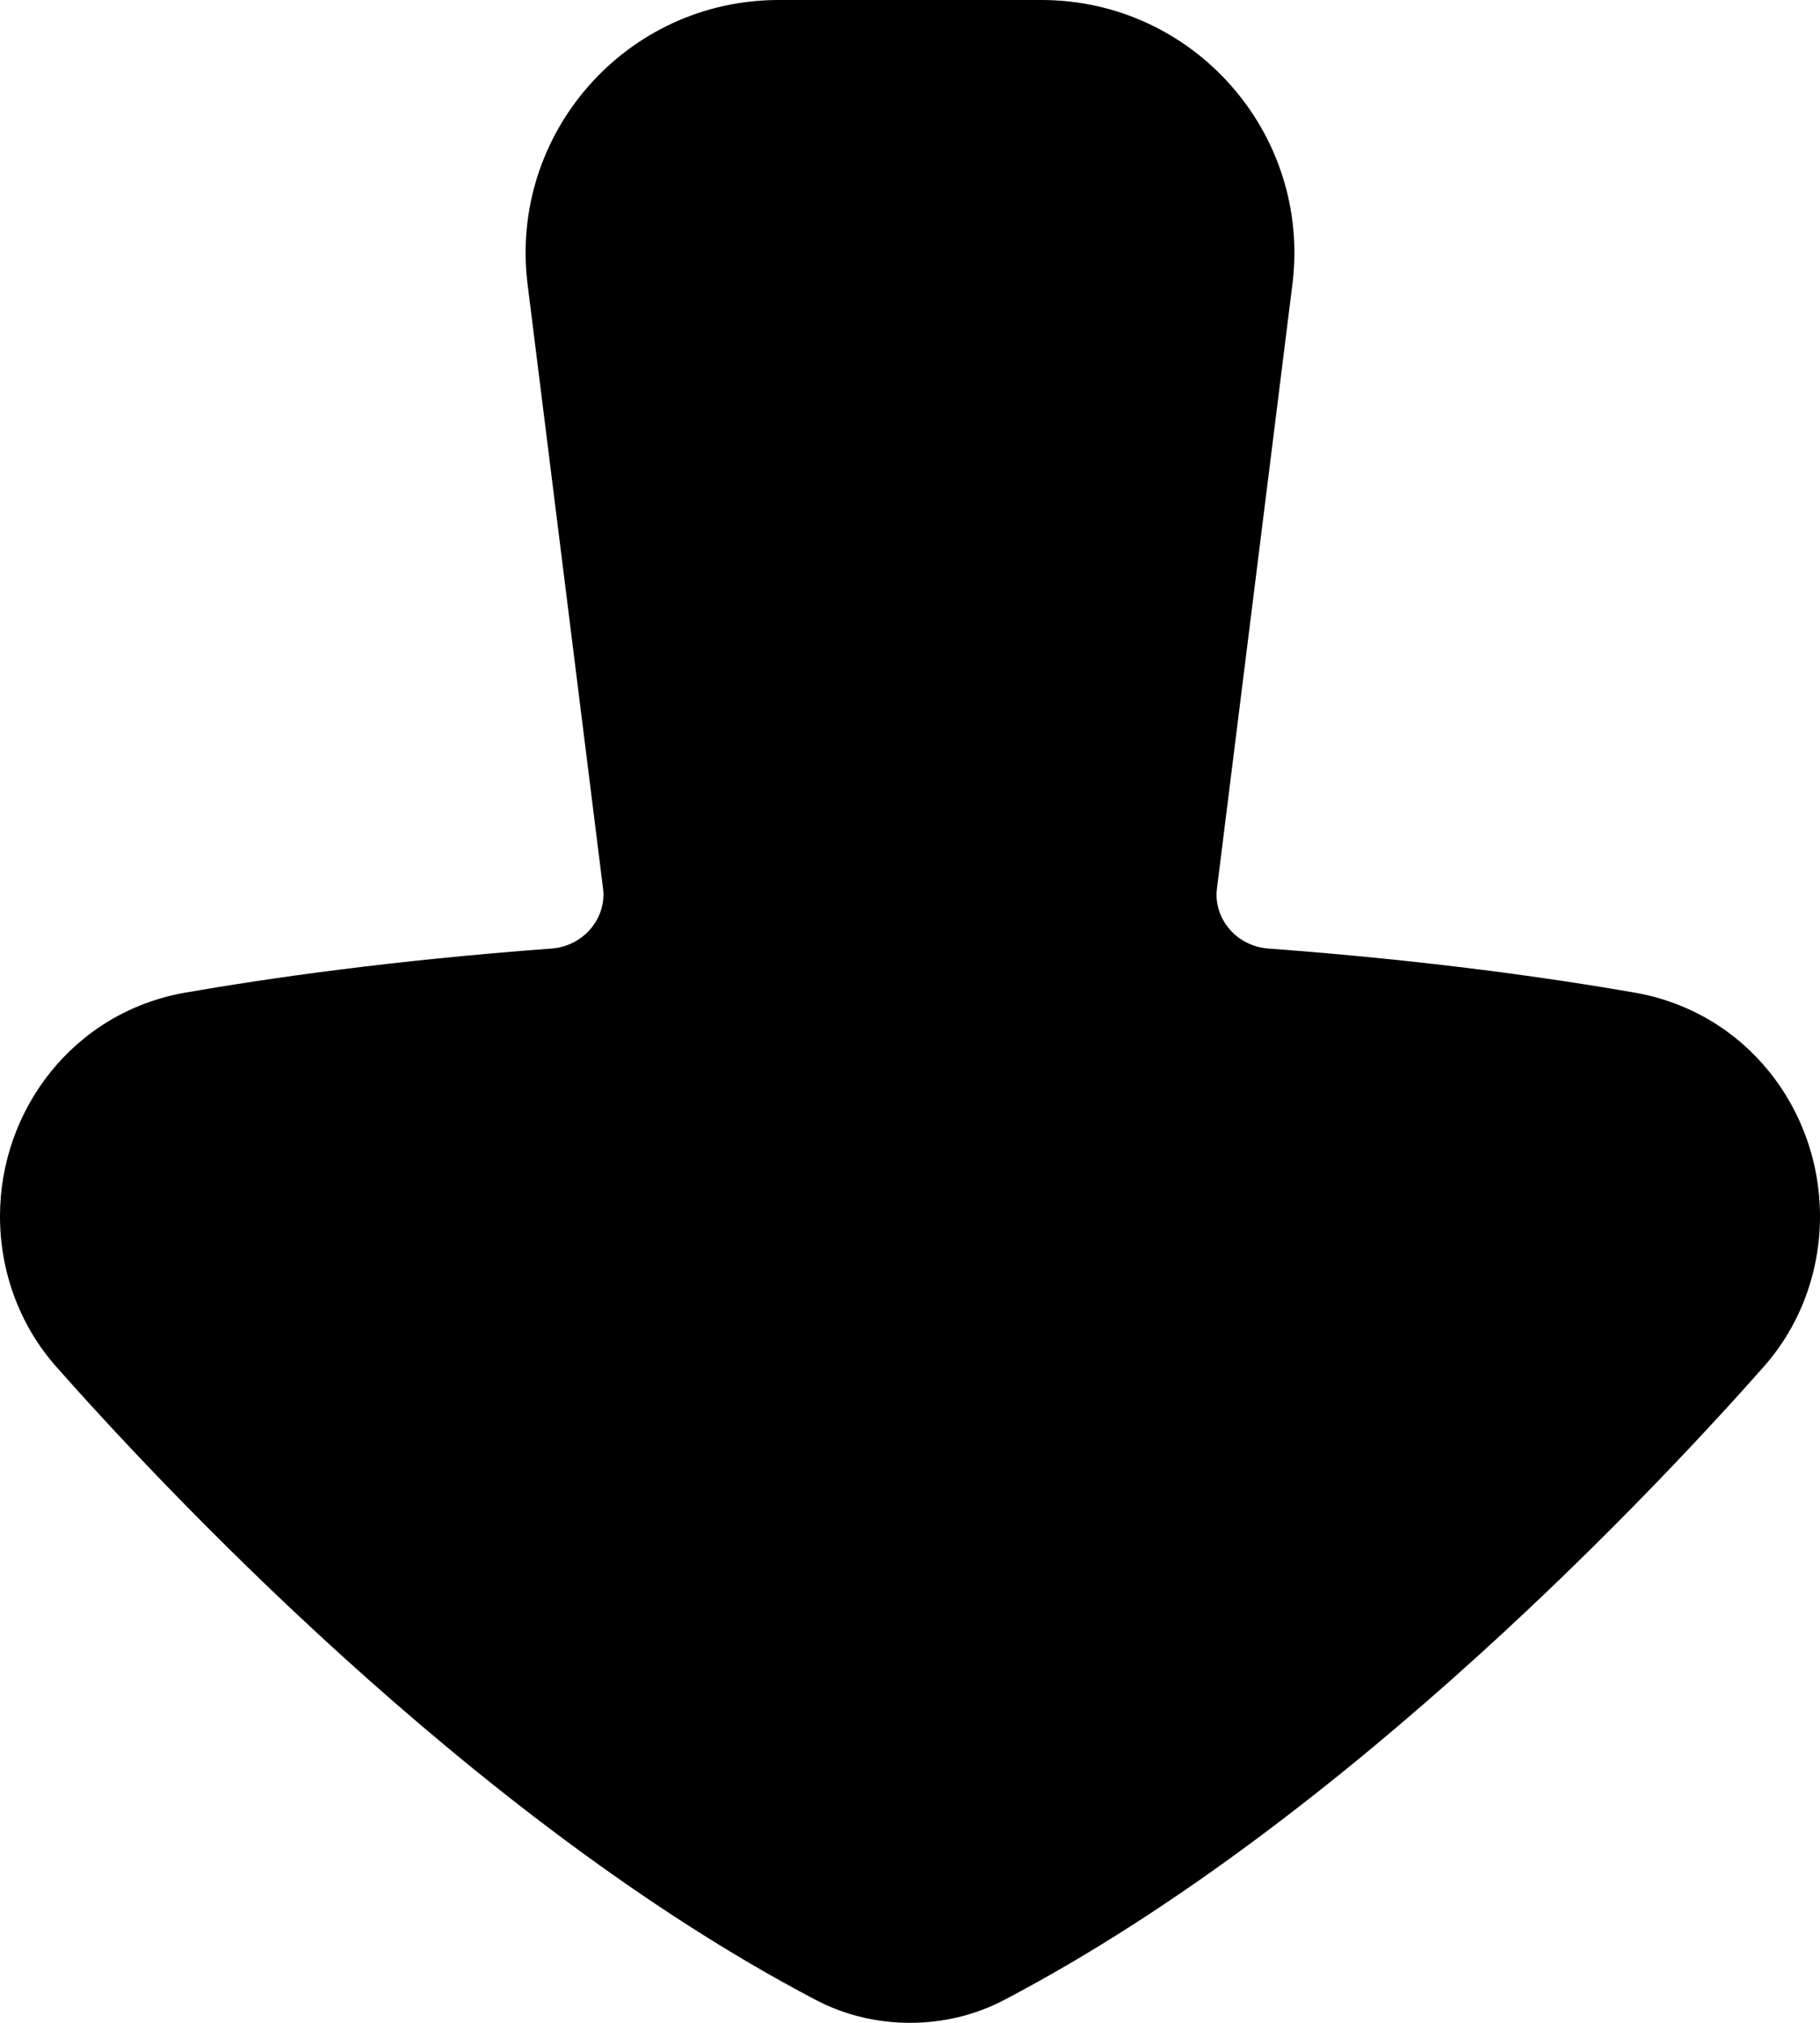 <svg xmlns="http://www.w3.org/2000/svg" viewBox="0 0 504 560"><!--! Font Awesome Pro 7.0.0 by @fontawesome - https://fontawesome.com License - https://fontawesome.com/license (Commercial License) Copyright 2025 Fonticons, Inc. --><path fill="currentColor" d="M488.3 378.5c10.5-11.8 15.7-26.8 15.7-41.8 0-29.6-20.4-56.5-51.3-61.9-22.4-3.9-56.8-8.9-101.4-12.2-9.3-.7-15.3-8.7-14.3-16.6L357.9 78.7C363.1 36.9 330.5 0 288.4 0L215.6 0c-42.1 0-74.7 36.9-69.5 78.7L167 246c1 7.9-5.1 15.9-14.3 16.6-44.6 3.3-79 8.3-101.4 12.2-30.9 5.4-51.3 32.4-51.3 61.9 0 15 5.2 30 15.7 41.8 26.8 30.3 114.5 125 210.1 175.1 8.3 4.4 17.4 6.4 26.2 6.4s17.9-2 26.2-6.4c95.6-50.1 183.3-144.8 210.1-175.1z"/></svg>